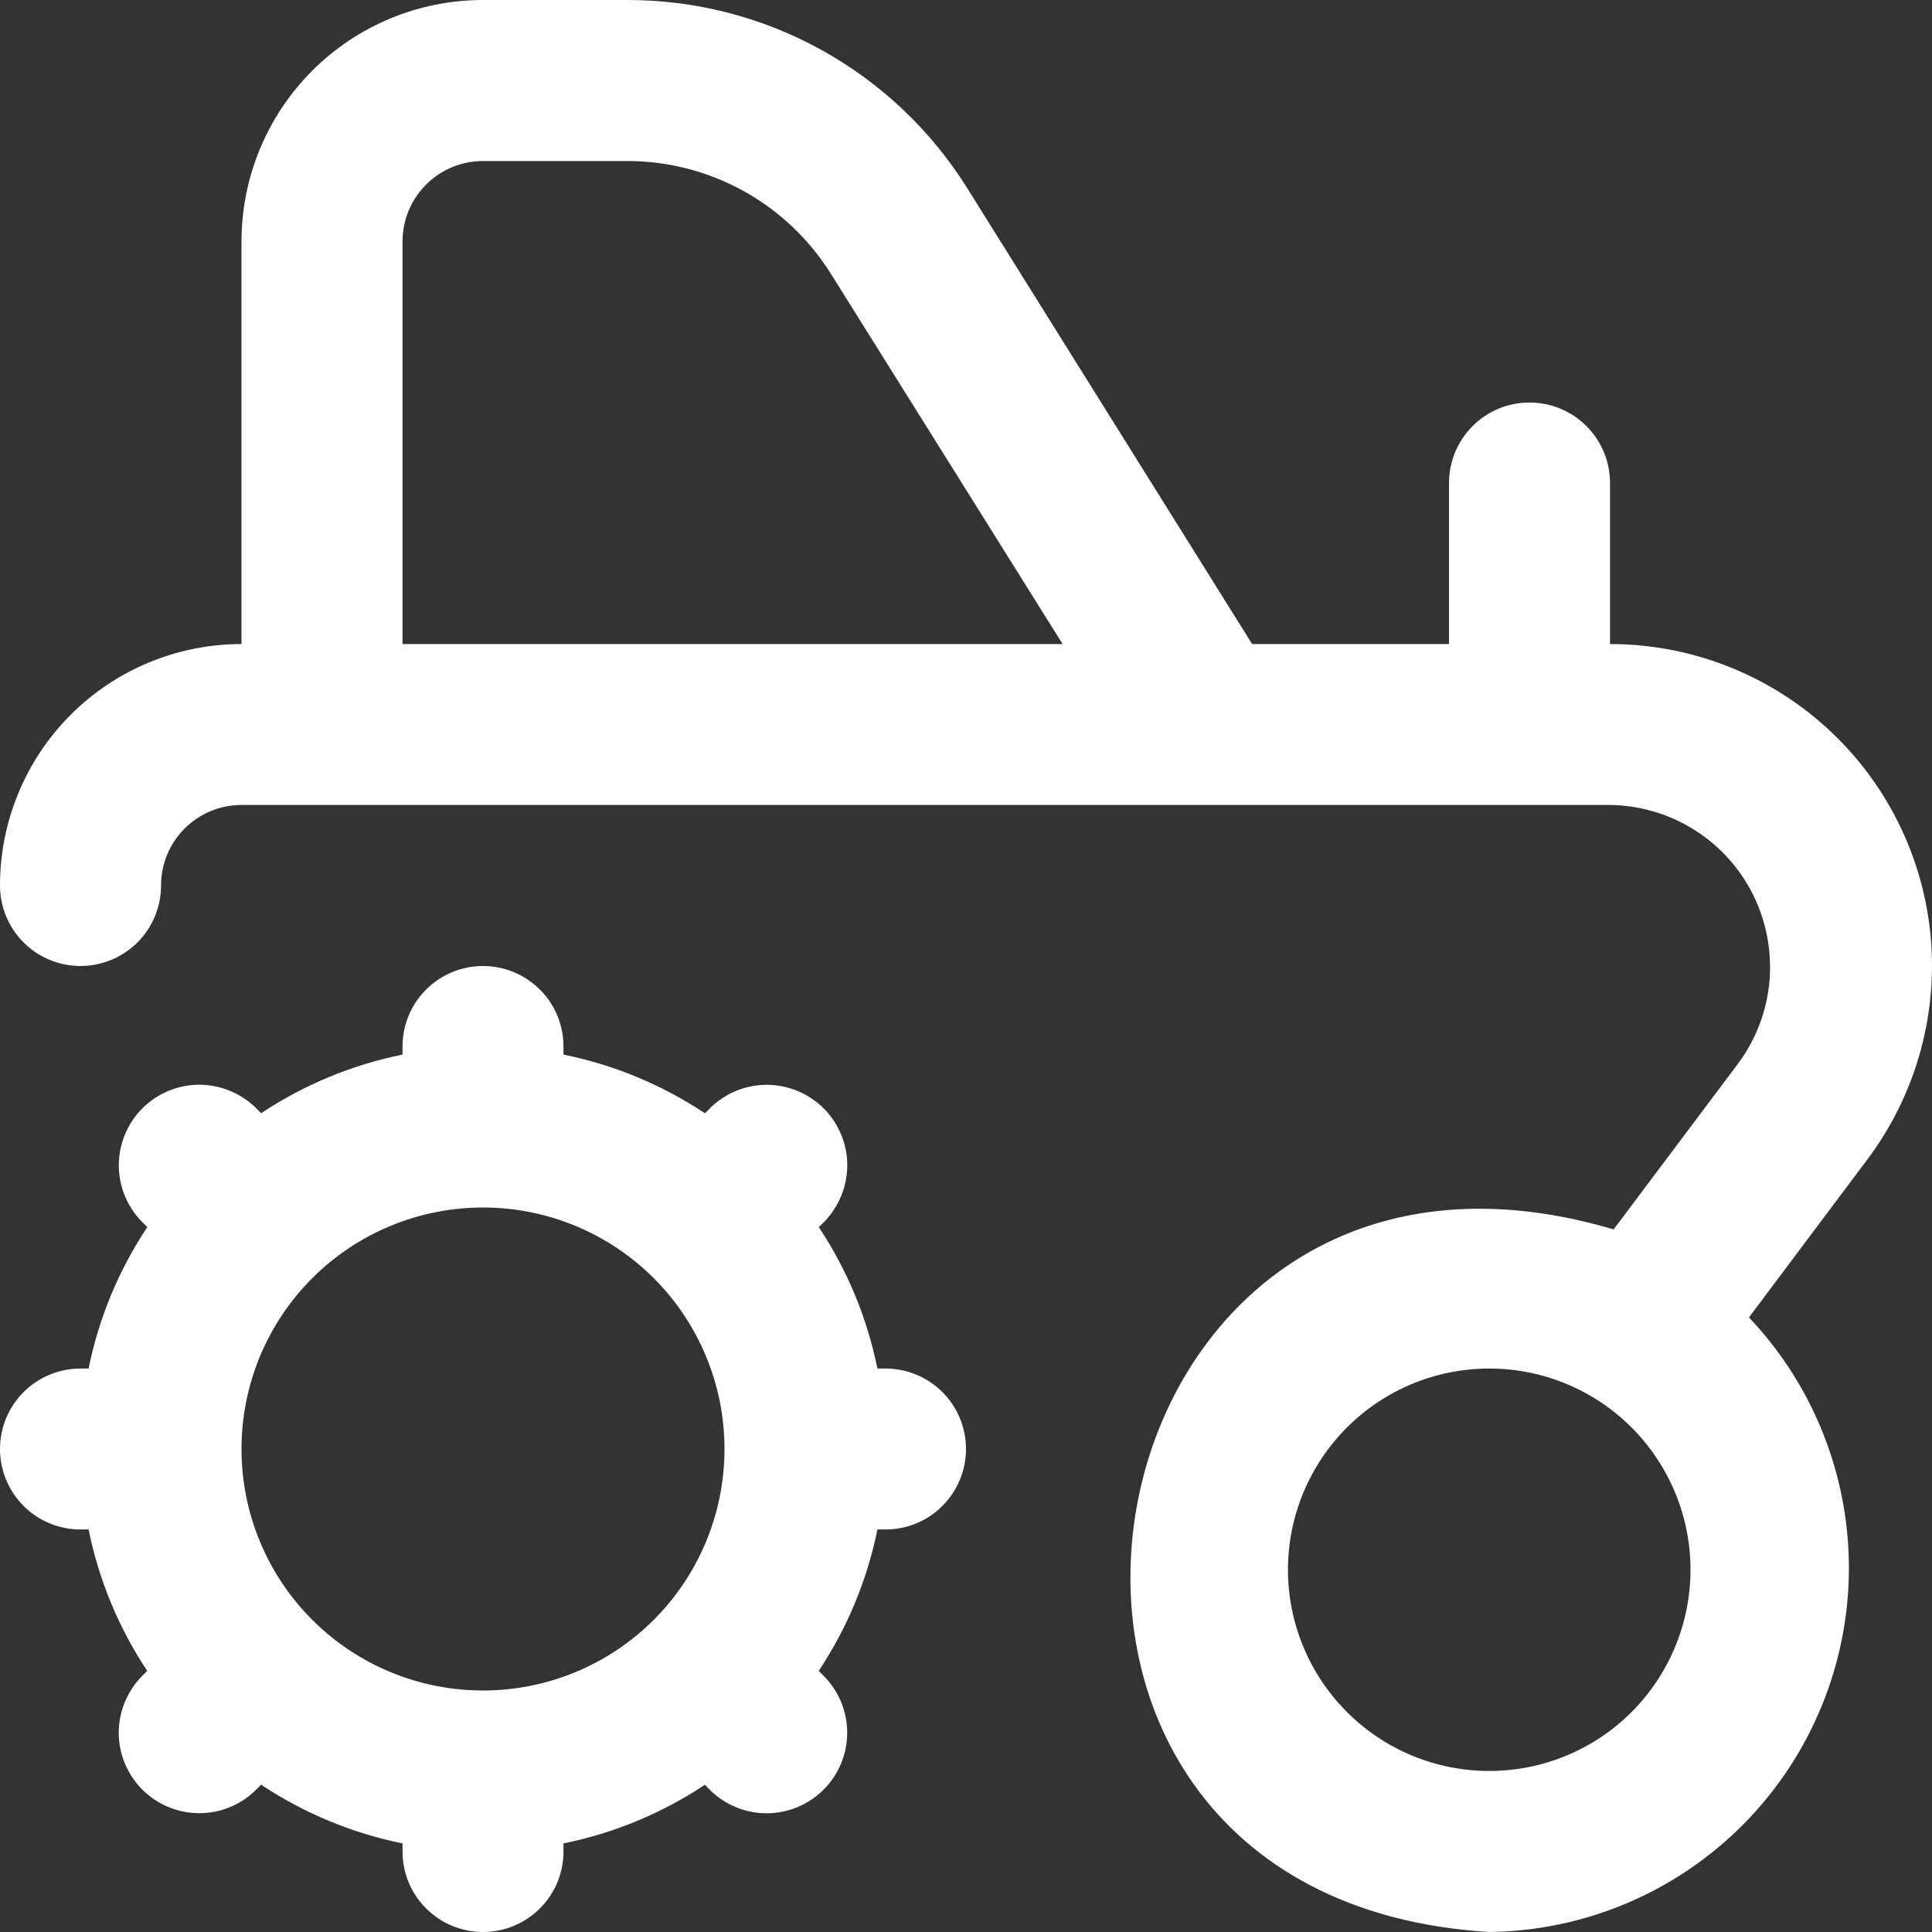 <svg xmlns="http://www.w3.org/2000/svg" width="20" height="20" viewBox="0 0 20 20" fill="none"><rect x="0" y="0" width="20" height="20" fill="#333333" stroke="none"/><g clip-path="url(#clip0_2010_446)"><path d="M9.167 14.167H9.083C8.977 13.644 8.771 13.147 8.476 12.703L8.537 12.643C8.688 12.485 8.772 12.275 8.771 12.056C8.769 11.838 8.681 11.629 8.527 11.474C8.372 11.32 8.163 11.232 7.944 11.23C7.726 11.228 7.516 11.312 7.358 11.464L7.298 11.525C6.853 11.229 6.356 11.023 5.833 10.917V10.833C5.833 10.612 5.746 10.4 5.589 10.244C5.433 10.088 5.221 10 5 10C4.779 10 4.567 10.088 4.411 10.244C4.254 10.4 4.167 10.612 4.167 10.833V10.917C3.644 11.023 3.147 11.229 2.703 11.524L2.643 11.463C2.485 11.312 2.275 11.228 2.056 11.229C1.838 11.231 1.629 11.319 1.474 11.473C1.32 11.628 1.232 11.837 1.23 12.056C1.228 12.274 1.312 12.485 1.464 12.642L1.525 12.703C1.229 13.147 1.023 13.644 0.917 14.167H0.833C0.612 14.167 0.4 14.255 0.244 14.411C0.088 14.567 0 14.779 0 15C0 15.221 0.088 15.433 0.244 15.589C0.4 15.746 0.612 15.833 0.833 15.833H0.917C1.023 16.356 1.229 16.853 1.524 17.297L1.463 17.358C1.312 17.515 1.228 17.725 1.229 17.944C1.231 18.162 1.319 18.371 1.473 18.526C1.628 18.68 1.837 18.768 2.055 18.77C2.274 18.772 2.485 18.688 2.642 18.536L2.703 18.475C3.147 18.77 3.644 18.977 4.167 19.083V19.167C4.167 19.388 4.254 19.6 4.411 19.756C4.567 19.912 4.779 20 5 20C5.221 20 5.433 19.912 5.589 19.756C5.746 19.6 5.833 19.388 5.833 19.167V19.083C6.356 18.977 6.853 18.771 7.297 18.476L7.357 18.537C7.515 18.689 7.725 18.773 7.944 18.771C8.162 18.769 8.371 18.681 8.526 18.526C8.68 18.372 8.768 18.163 8.77 17.945C8.772 17.726 8.688 17.515 8.536 17.358L8.475 17.297C8.771 16.853 8.977 16.356 9.083 15.833H9.167C9.388 15.833 9.6 15.746 9.756 15.589C9.912 15.433 10 15.221 10 15C10 14.779 9.912 14.567 9.756 14.411C9.6 14.255 9.388 14.167 9.167 14.167ZM5 17.5C4.337 17.5 3.701 17.237 3.232 16.768C2.763 16.299 2.5 15.663 2.5 15C2.5 14.337 2.763 13.701 3.232 13.232C3.701 12.763 4.337 12.5 5 12.5C5.663 12.5 6.299 12.763 6.768 13.232C7.237 13.701 7.5 14.337 7.5 15C7.5 15.663 7.237 16.299 6.768 16.768C6.299 17.237 5.663 17.5 5 17.5ZM20 10C20 9.116 19.649 8.268 19.024 7.643C18.399 7.018 17.551 6.667 16.667 6.667V5C16.667 4.779 16.579 4.567 16.423 4.411C16.266 4.254 16.054 4.167 15.833 4.167C15.612 4.167 15.4 4.254 15.244 4.411C15.088 4.567 15 4.779 15 5V6.667H12.962L10.019 1.958C9.646 1.357 9.126 0.862 8.507 0.519C7.889 0.176 7.193 -0.002 6.486 2.17306e-05H5C4.337 2.17306e-05 3.701 0.263 3.232 0.732C2.763 1.201 2.5 1.837 2.5 2.5V6.667C1.837 6.667 1.201 6.93 0.732 7.399C0.263 7.868 0 8.504 0 9.167C0 9.388 0.088 9.6 0.244 9.756C0.4 9.912 0.612 10 0.833 10C1.054 10 1.266 9.912 1.423 9.756C1.579 9.6 1.667 9.388 1.667 9.167C1.667 8.946 1.754 8.734 1.911 8.577C2.067 8.421 2.279 8.333 2.5 8.333H16.667C16.975 8.337 17.276 8.425 17.537 8.589C17.798 8.752 18.009 8.985 18.147 9.26C18.284 9.536 18.343 9.844 18.318 10.151C18.292 10.458 18.182 10.751 18 11L16.704 12.727C11.097 11.061 9.572 19.644 15.417 20C16.15 19.991 16.864 19.769 17.473 19.36C18.081 18.951 18.557 18.374 18.842 17.699C19.128 17.024 19.21 16.28 19.079 15.559C18.948 14.838 18.61 14.17 18.105 13.638L19.333 12C19.765 11.422 19.999 10.721 20 10ZM4.167 2.5C4.167 2.279 4.254 2.067 4.411 1.911C4.567 1.754 4.779 1.667 5 1.667H6.486C6.91 1.665 7.328 1.773 7.699 1.978C8.07 2.184 8.382 2.481 8.606 2.842L11 6.667H4.167V2.5ZM15.417 18.333C14.864 18.333 14.334 18.114 13.944 17.723C13.553 17.332 13.333 16.803 13.333 16.25C13.333 15.697 13.553 15.168 13.944 14.777C14.334 14.386 14.864 14.167 15.417 14.167C15.969 14.167 16.499 14.386 16.89 14.777C17.28 15.168 17.5 15.697 17.5 16.25C17.5 16.803 17.28 17.332 16.89 17.723C16.499 18.114 15.969 18.333 15.417 18.333Z" fill="white"></path></g><defs><clipPath id="clip0_2010_446"><rect width="20" height="20" fill="white"></rect></clipPath></defs></svg>